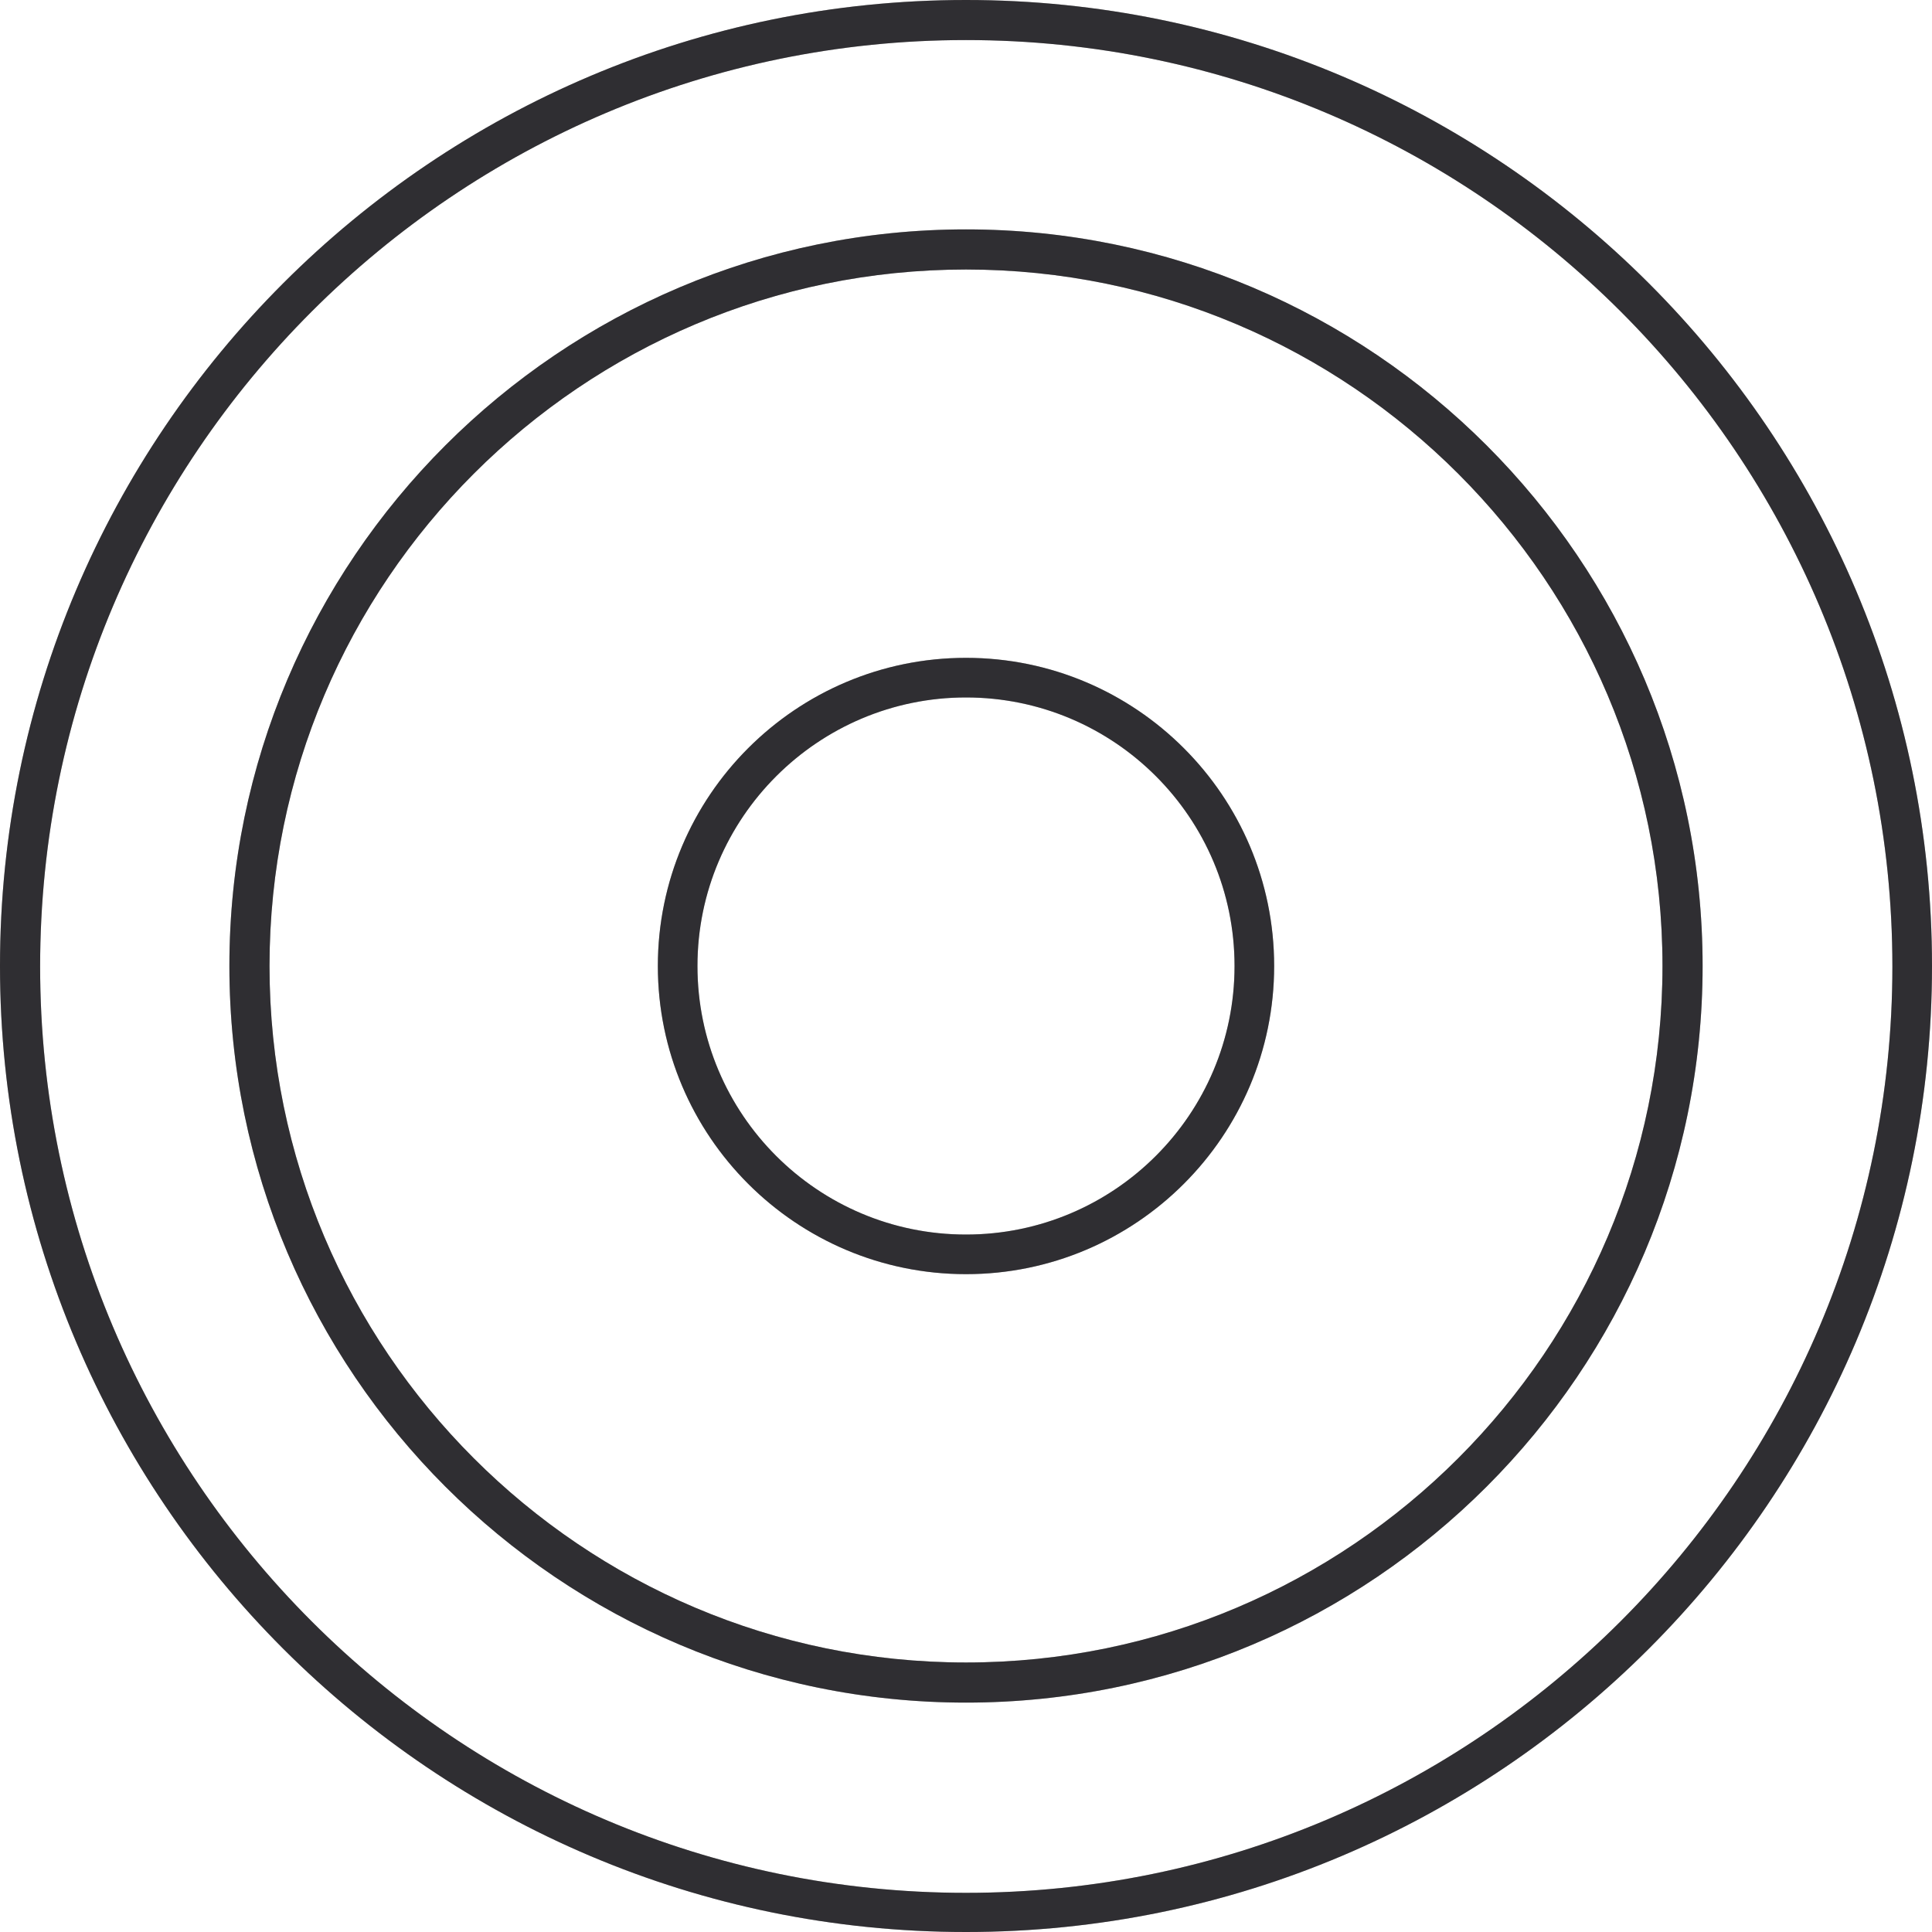 <svg width="30" height="30" viewBox="0 0 30 30" fill="none" xmlns="http://www.w3.org/2000/svg">
<path d="M15 19.785C12.36 19.785 10.215 17.64 10.215 15C10.215 12.36 12.36 10.215 15 10.215C17.64 10.215 19.785 12.36 19.785 15C19.785 17.64 17.64 19.785 15 19.785ZM15 10.83C12.705 10.83 10.83 12.698 10.83 15C10.83 17.303 12.697 19.17 15 19.17C17.302 19.17 19.17 17.303 19.17 15C19.17 12.698 17.302 10.83 15 10.83Z" fill="#4A484D"/>
<path d="M15 19.785C12.36 19.785 10.215 17.64 10.215 15C10.215 12.36 12.36 10.215 15 10.215C17.64 10.215 19.785 12.36 19.785 15C19.785 17.64 17.64 19.785 15 19.785ZM15 10.83C12.705 10.83 10.83 12.698 10.83 15C10.83 17.303 12.697 19.17 15 19.17C17.302 19.17 19.17 17.303 19.17 15C19.17 12.698 17.302 10.83 15 10.83Z" fill="black" fill-opacity="0.2"/>
<path d="M15 19.785C12.36 19.785 10.215 17.64 10.215 15C10.215 12.36 12.36 10.215 15 10.215C17.64 10.215 19.785 12.36 19.785 15C19.785 17.64 17.64 19.785 15 19.785ZM15 10.83C12.705 10.83 10.83 12.698 10.83 15C10.83 17.303 12.697 19.17 15 19.17C17.302 19.17 19.17 17.303 19.17 15C19.17 12.698 17.302 10.83 15 10.83Z" fill="black" fill-opacity="0.2"/>
<path d="M15 26.438C8.693 26.438 3.562 21.308 3.562 15C3.562 8.693 8.693 3.562 15 3.562C21.308 3.562 26.438 8.693 26.438 15C26.438 21.308 21.308 26.438 15 26.438ZM15 4.185C9.037 4.185 4.185 9.037 4.185 15C4.185 20.962 9.037 25.815 15 25.815C20.962 25.815 25.815 20.962 25.815 15C25.815 9.037 20.962 4.185 15 4.185Z" fill="#4A484D"/>
<path d="M15 26.438C8.693 26.438 3.562 21.308 3.562 15C3.562 8.693 8.693 3.562 15 3.562C21.308 3.562 26.438 8.693 26.438 15C26.438 21.308 21.308 26.438 15 26.438ZM15 4.185C9.037 4.185 4.185 9.037 4.185 15C4.185 20.962 9.037 25.815 15 25.815C20.962 25.815 25.815 20.962 25.815 15C25.815 9.037 20.962 4.185 15 4.185Z" fill="black" fill-opacity="0.2"/>
<path d="M15 26.438C8.693 26.438 3.562 21.308 3.562 15C3.562 8.693 8.693 3.562 15 3.562C21.308 3.562 26.438 8.693 26.438 15C26.438 21.308 21.308 26.438 15 26.438ZM15 4.185C9.037 4.185 4.185 9.037 4.185 15C4.185 20.962 9.037 25.815 15 25.815C20.962 25.815 25.815 20.962 25.815 15C25.815 9.037 20.962 4.185 15 4.185Z" fill="black" fill-opacity="0.2"/>
<path d="M15 30C6.728 30 0 23.273 0 15C0 6.728 6.728 0 15 0C23.273 0 30 6.728 30 15C30 23.273 23.273 30 15 30ZM15 0.622C7.072 0.622 0.623 7.072 0.623 15.008C0.623 22.942 7.072 29.392 15 29.392C22.927 29.392 29.385 22.942 29.385 15.008C29.385 7.072 22.935 0.622 15 0.622Z" fill="#4A484D"/>
<path d="M15 30C6.728 30 0 23.273 0 15C0 6.728 6.728 0 15 0C23.273 0 30 6.728 30 15C30 23.273 23.273 30 15 30ZM15 0.622C7.072 0.622 0.623 7.072 0.623 15.008C0.623 22.942 7.072 29.392 15 29.392C22.927 29.392 29.385 22.942 29.385 15.008C29.385 7.072 22.935 0.622 15 0.622Z" fill="black" fill-opacity="0.2"/>
<path d="M15 30C6.728 30 0 23.273 0 15C0 6.728 6.728 0 15 0C23.273 0 30 6.728 30 15C30 23.273 23.273 30 15 30ZM15 0.622C7.072 0.622 0.623 7.072 0.623 15.008C0.623 22.942 7.072 29.392 15 29.392C22.927 29.392 29.385 22.942 29.385 15.008C29.385 7.072 22.935 0.622 15 0.622Z" fill="black" fill-opacity="0.2"/>
</svg>
